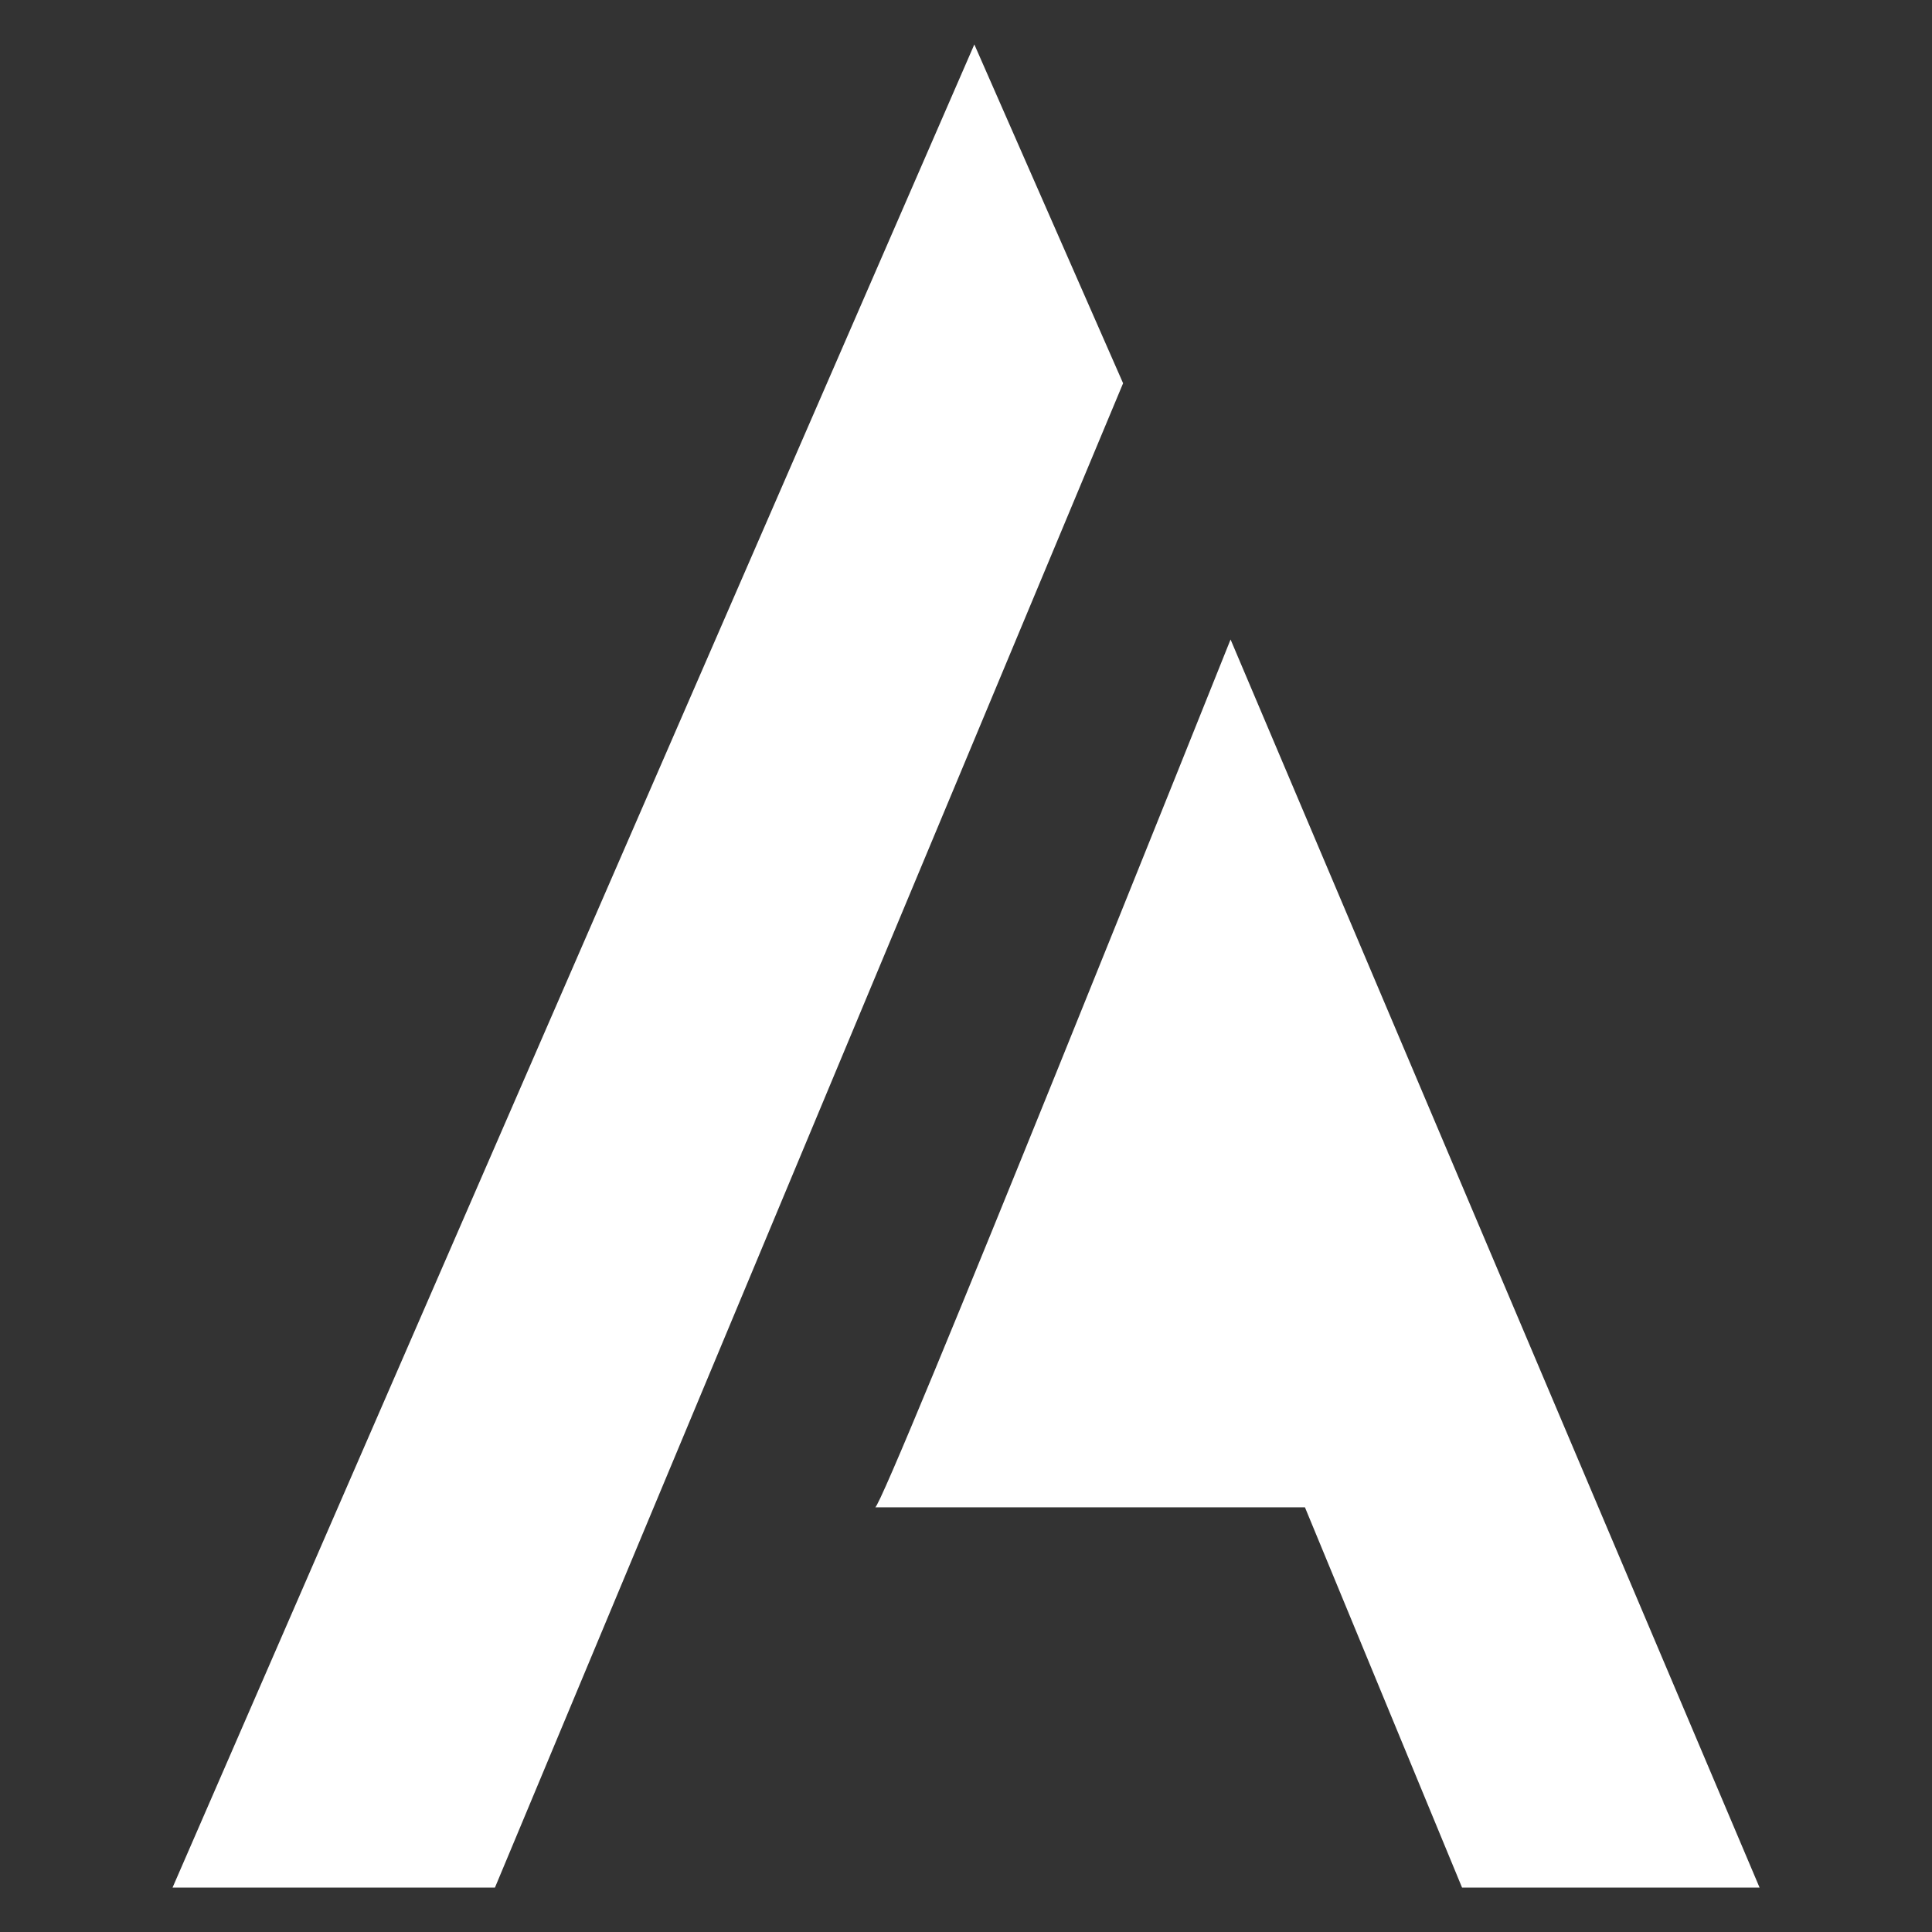 <?xml version="1.0" encoding="utf-8"?>
<!-- Generator: Adobe Illustrator 27.2.0, SVG Export Plug-In . SVG Version: 6.00 Build 0)  -->
<svg version="1.1" id="a" xmlns="http://www.w3.org/2000/svg" xmlns:xlink="http://www.w3.org/1999/xlink" x="0px" y="0px"
	 viewBox="0 0 160 160" style="enable-background:new 0 0 160 160;" xml:space="preserve">
<rect x="0" y="0" width="160" height="160" fill="#333333" stroke="none"/>
<style type="text/css">
	.st0{fill:#FFFFFF;}
</style>
<path class="st0" d="M93.01,31.74L40.99,156.32h-26.7L80.69,3.68L93.01,31.74z M101.91,52.96c0,0-28.75,71.87-29.43,71.87h35.59
	l13.01,31.49h24.64C145.72,156.32,101.91,52.96,101.91,52.96z"/>
</svg>
